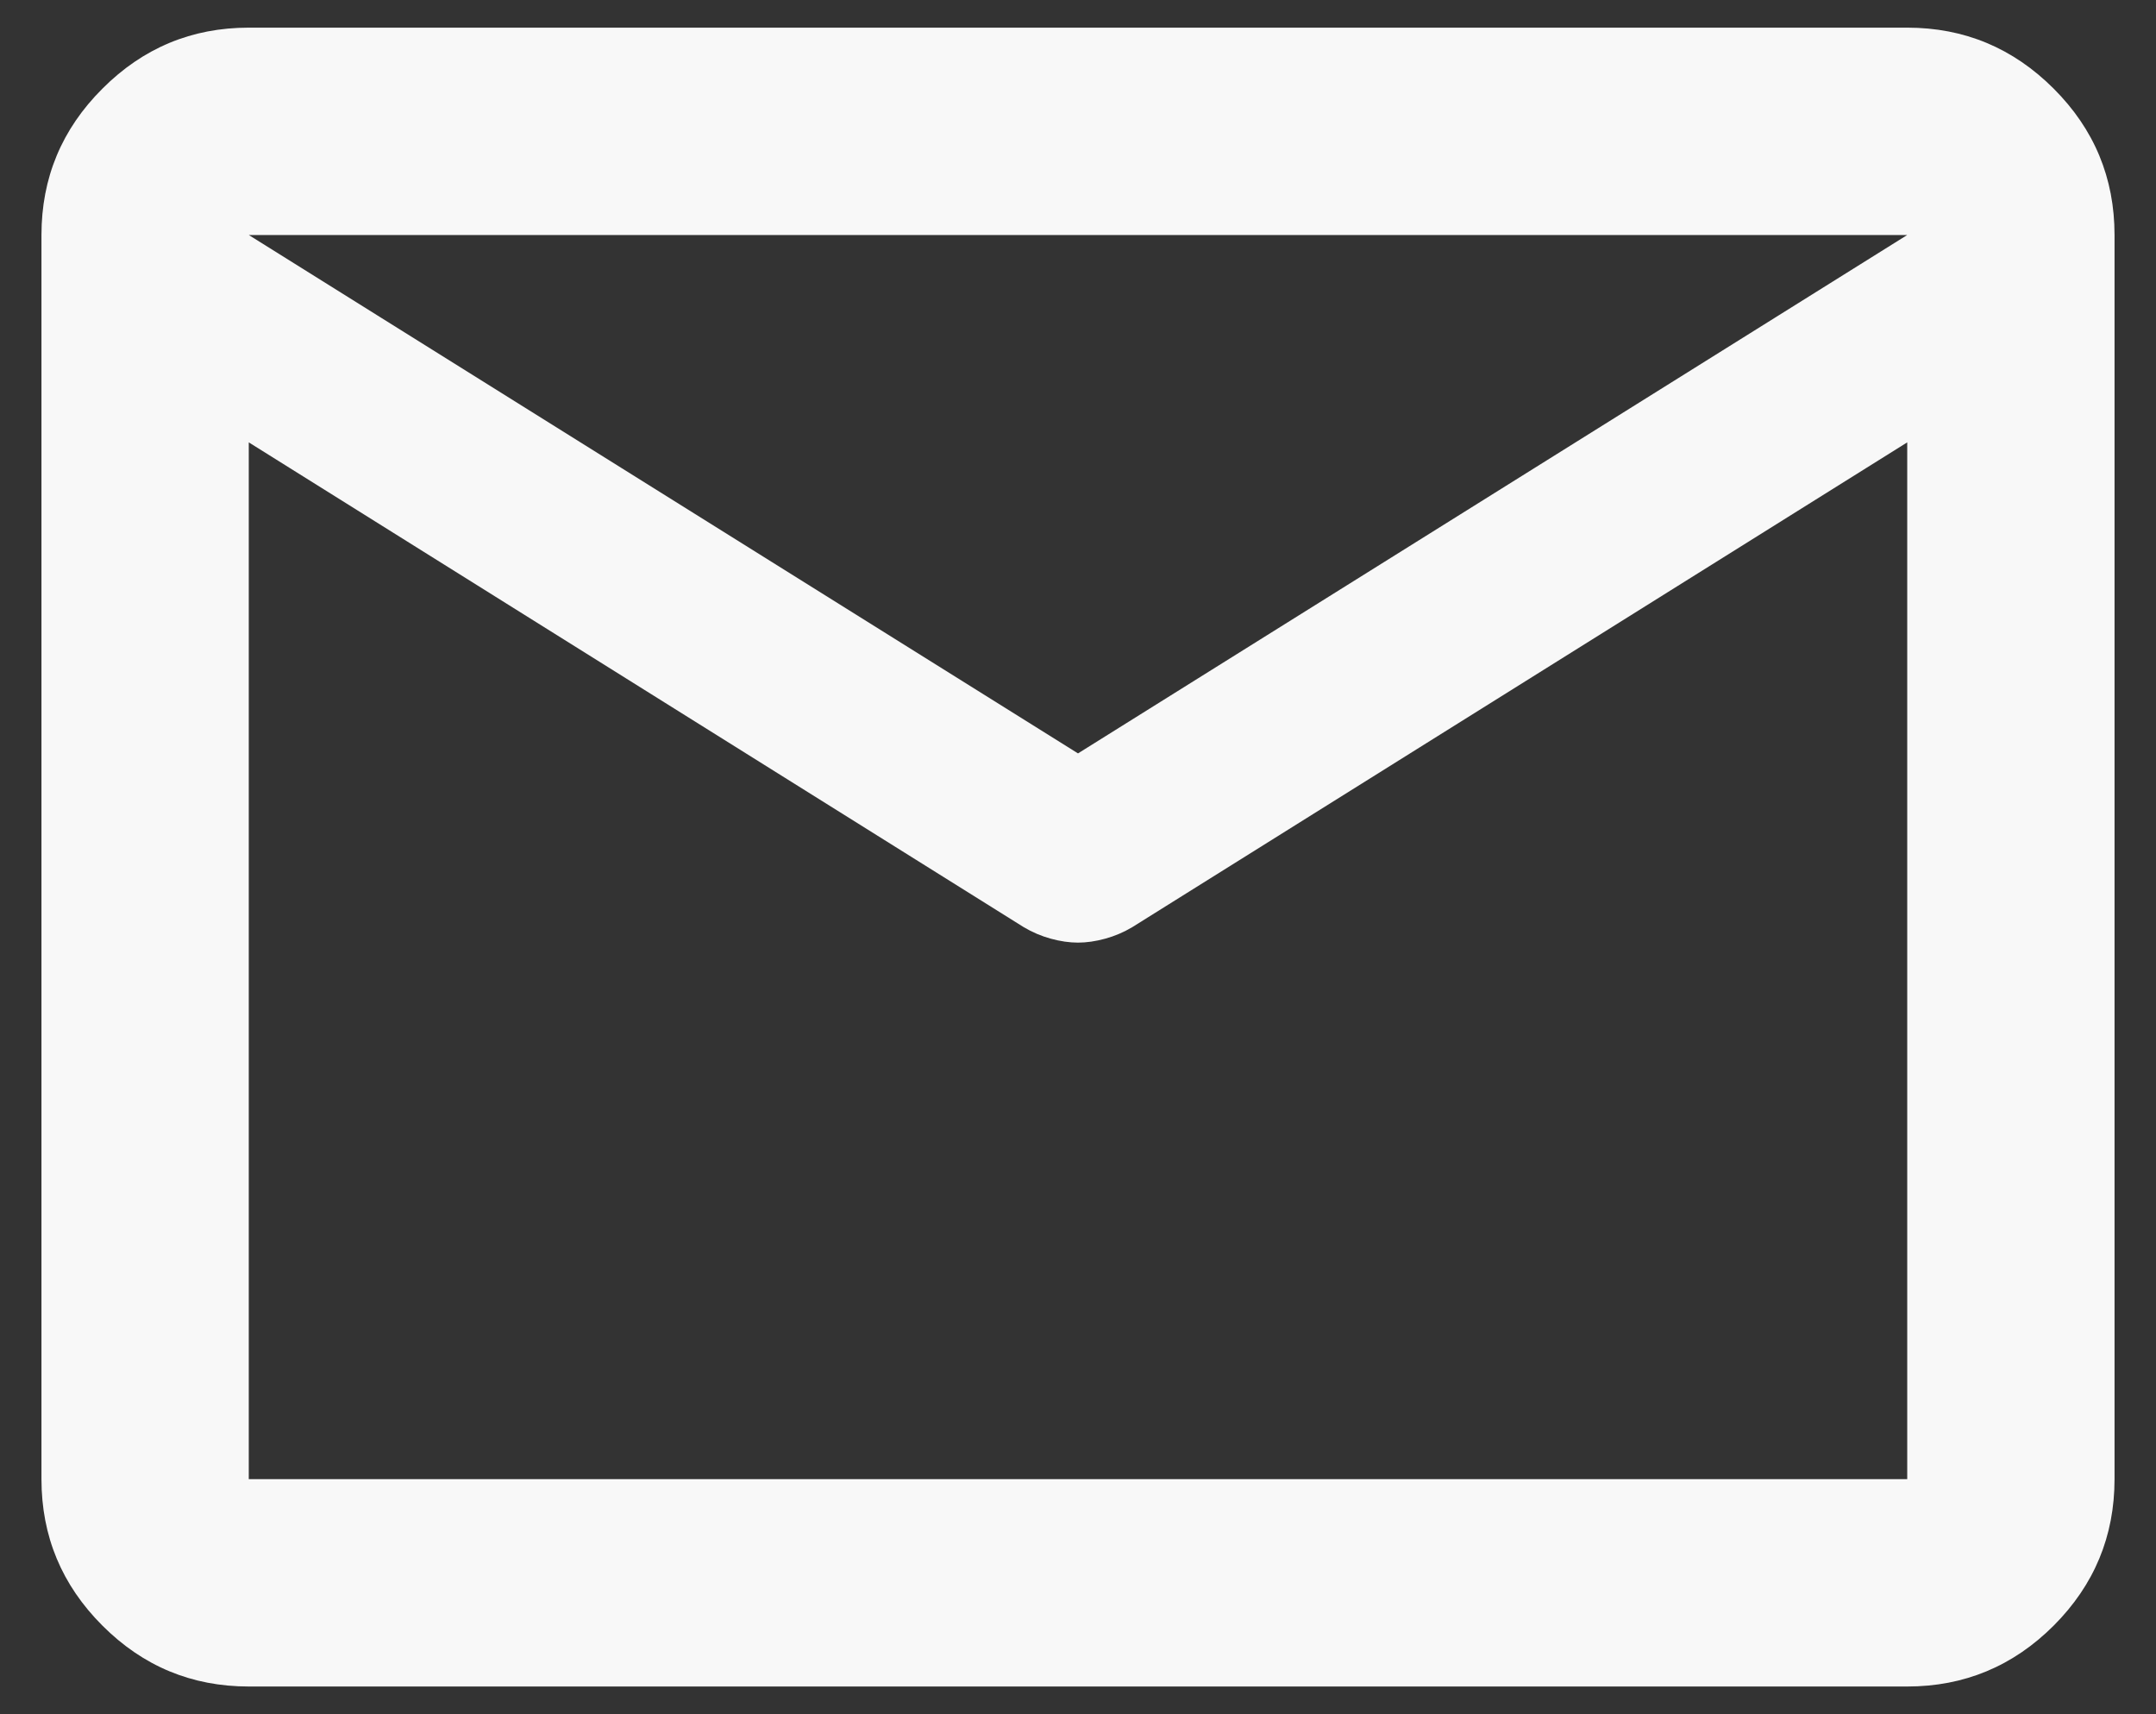 <svg width="39" height="31" viewBox="0 0 39 31" fill="none" xmlns="http://www.w3.org/2000/svg">
<rect x="0" y="0" width="39" height="31" fill="#333333" stroke="none"/>
<path d="M4.5 30.5C3.469 30.5 2.586 30.133 1.853 29.399C1.117 28.664 0.75 27.781 0.75 26.75V4.25C0.75 3.219 1.117 2.336 1.853 1.603C2.586 0.868 3.469 0.5 4.5 0.5H34.5C35.531 0.5 36.414 0.868 37.149 1.603C37.883 2.336 38.25 3.219 38.25 4.25V26.75C38.25 27.781 37.883 28.664 37.149 29.399C36.414 30.133 35.531 30.5 34.5 30.5H4.5ZM34.5 8L20.484 16.766C20.328 16.859 20.164 16.929 19.991 16.976C19.82 17.023 19.656 17.047 19.5 17.047C19.344 17.047 19.18 17.023 19.009 16.976C18.836 16.929 18.672 16.859 18.516 16.766L4.5 8V26.75H34.5V8ZM19.5 13.625L34.5 4.25H4.5L19.5 13.625ZM4.5 8V8.469V5.703V5.75V4.25V5.75V5.726V8.469V8V26.75V8Z" fill="#F8F8F8"/>
</svg>
